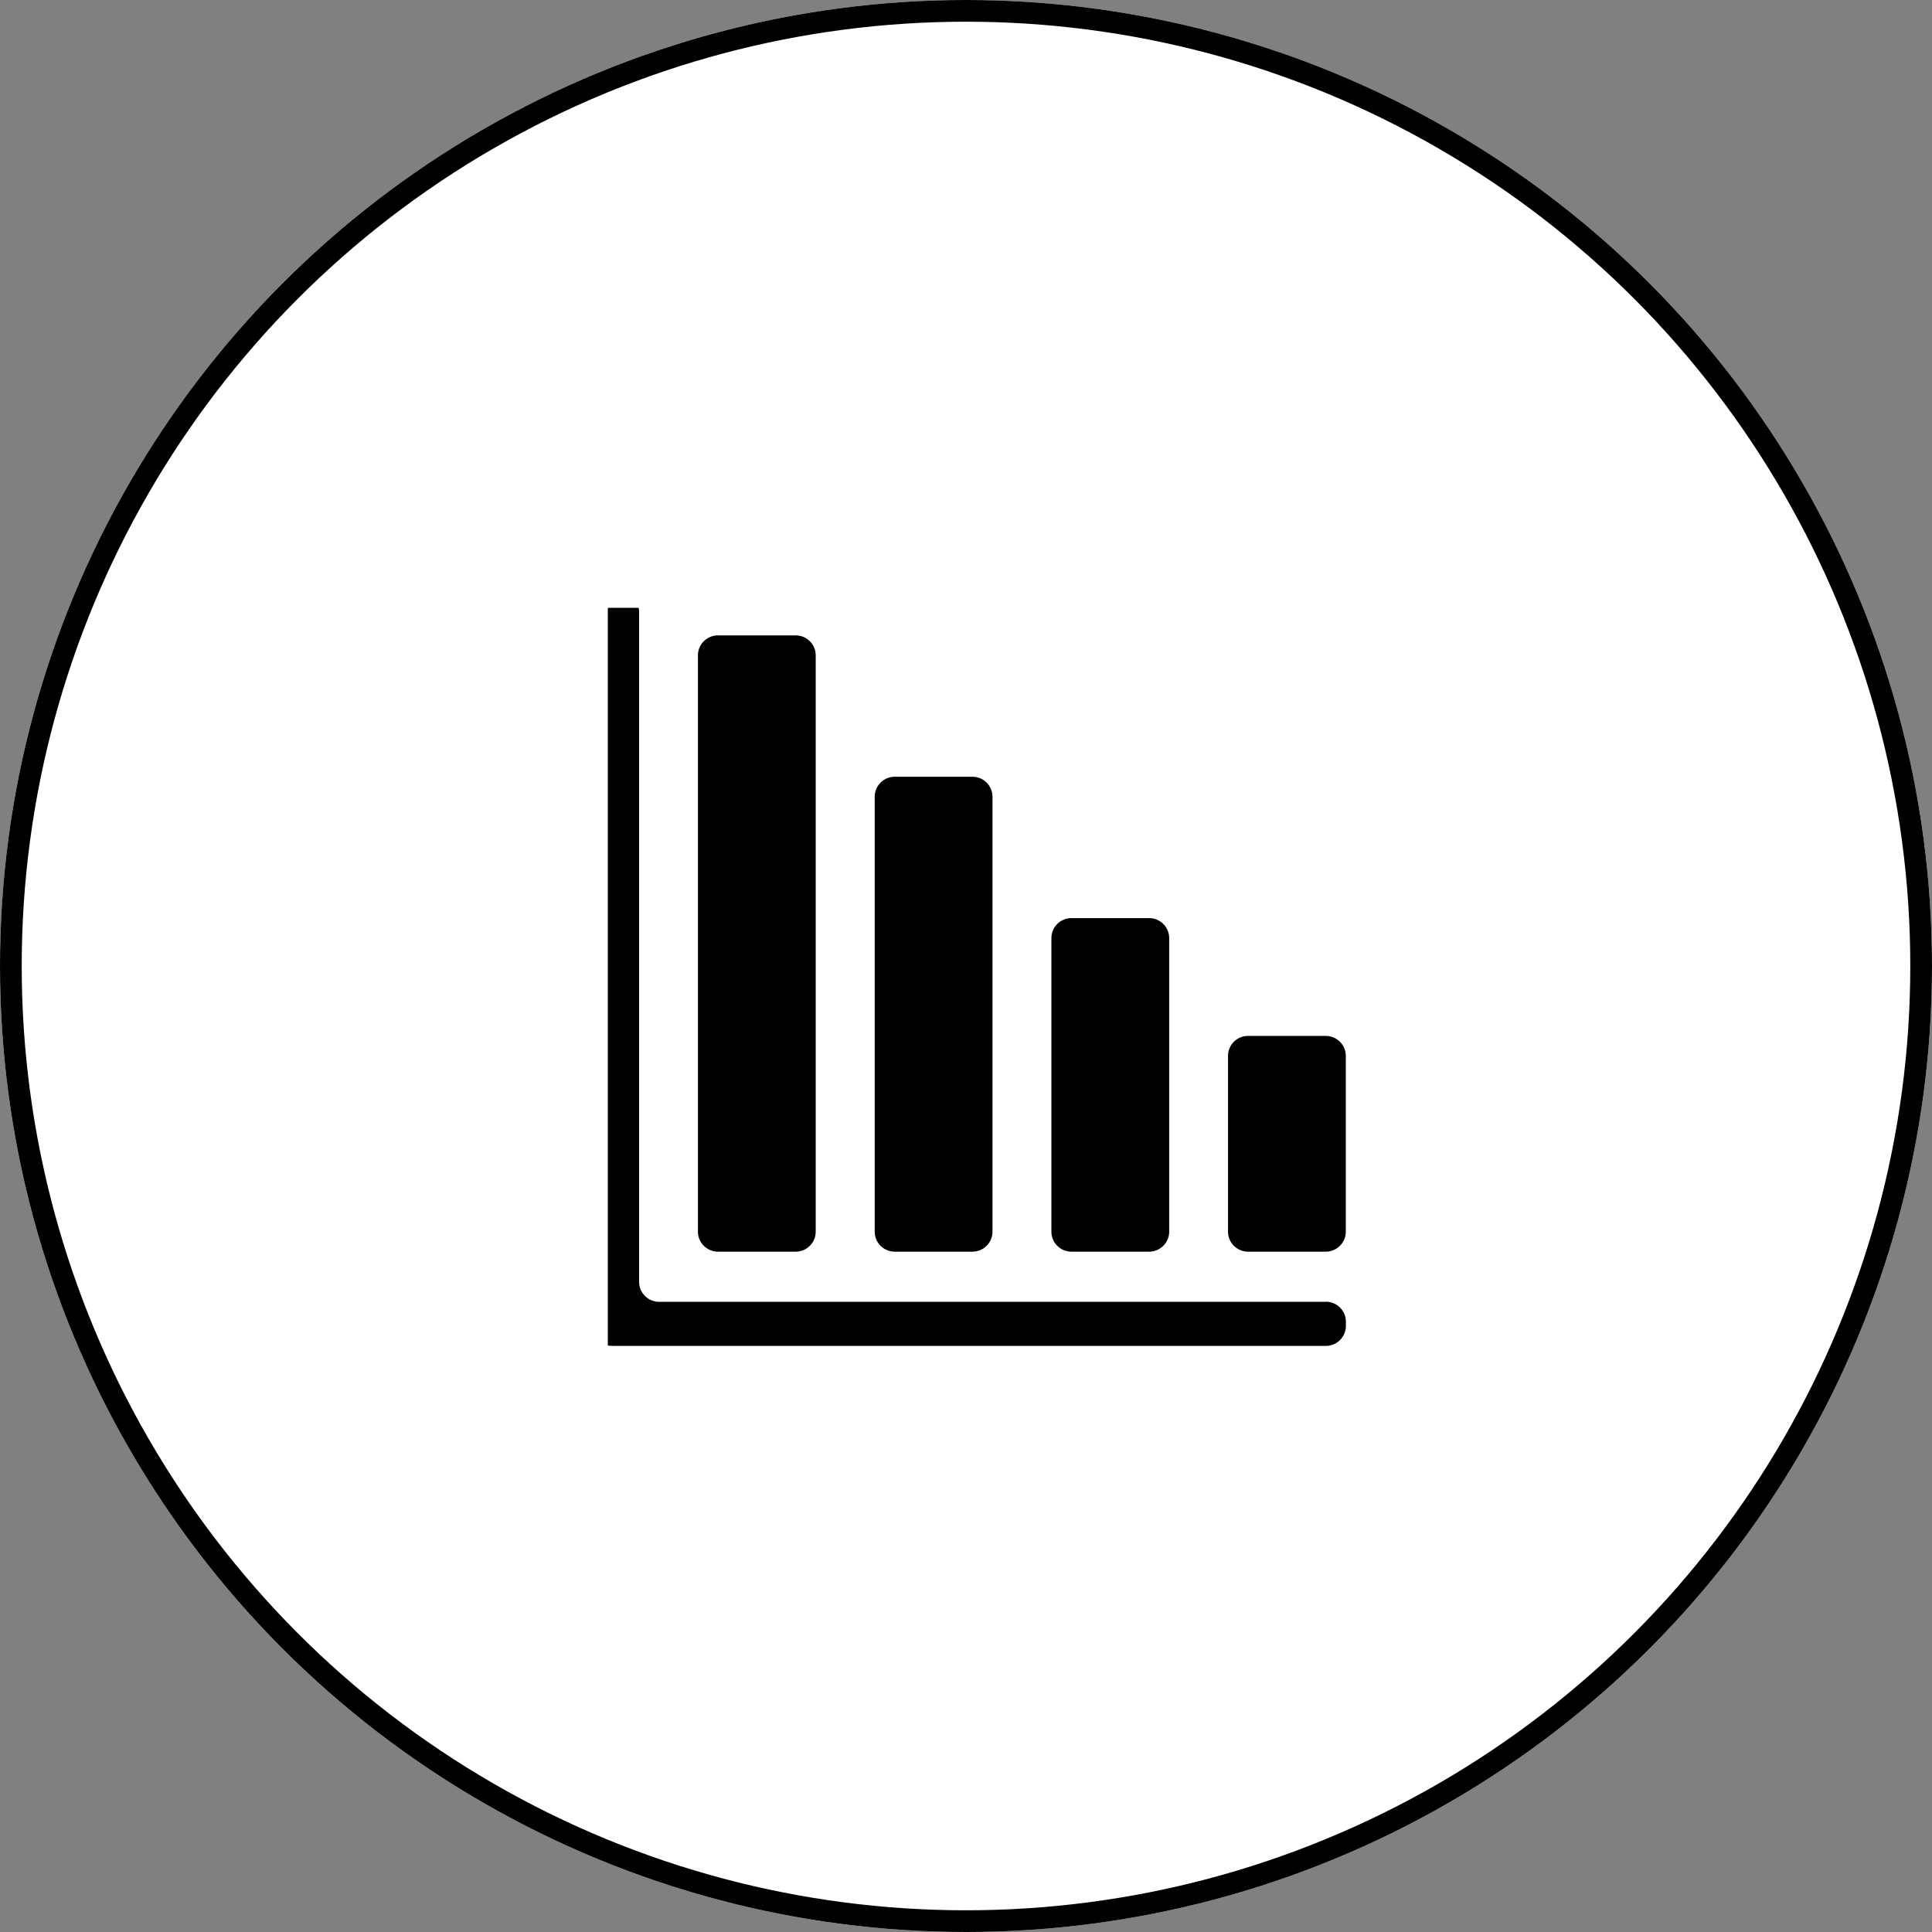 <svg xmlns="http://www.w3.org/2000/svg" xmlns:xlink="http://www.w3.org/1999/xlink" width="89" height="89" viewBox="0 0 89 89">
  <rect x="0" y="0" width="89" height="89" fill="#808080" stroke="none"/>
  <defs>
    <clipPath id="clip-path">
      <rect id="長方形_8543" data-name="長方形 8543" width="34" height="34" transform="translate(0.408 0.408)"/>
    </clipPath>
  </defs>
  <g id="グループ_84560" data-name="グループ 84560" transform="translate(-426 -1429)">
    <g id="楕円形_1" data-name="楕円形 1" transform="translate(426 1429)" fill="#fff" stroke="#000" stroke-width="1">
      <circle cx="44.5" cy="44.5" r="44.5" stroke="none"/>
      <circle cx="44.5" cy="44.5" r="44" fill="none"/>
    </g>
    <g id="マスクグループ_72" data-name="マスクグループ 72" transform="translate(453.592 1456.592)" clip-path="url(#clip-path)">
      <path id="パス_139316" data-name="パス 139316" d="M436.5,301.484h-3.58a.923.923,0,0,0-.923.923V310.5a.923.923,0,0,0,.923.923h3.58a.923.923,0,0,0,.923-.923v-8.092a.923.923,0,0,0-.923-.923" transform="translate(-403.019 -281.356)"/>
      <path id="パス_139317" data-name="パス 139317" d="M312.923,236.85h3.58a.923.923,0,0,0,.923-.923V222.408a.923.923,0,0,0-.923-.923h-3.58a.923.923,0,0,0-.923.923v13.519a.923.923,0,0,0,.923.923" transform="translate(-291.158 -206.783)"/>
      <path id="パス_139318" data-name="パス 139318" d="M192.923,147.362h3.58a.923.923,0,0,0,.923-.923V126.408a.923.923,0,0,0-.923-.923h-3.58a.923.923,0,0,0-.923.923v20.031a.923.923,0,0,0,.923.923" transform="translate(-179.298 -117.295)"/>
      <path id="パス_139319" data-name="パス 139319" d="M72.923,57.874H76.5a.923.923,0,0,0,.923-.923V30.408a.923.923,0,0,0-.923-.923h-3.58a.923.923,0,0,0-.923.923V56.951a.923.923,0,0,0,.923.923" transform="translate(-67.438 -27.807)"/>
      <path id="パス_139320" data-name="パス 139320" d="M33.807,32.7H3.094a.923.923,0,0,1-.923-.923V.923A.923.923,0,0,0,1.248,0H.923A.923.923,0,0,0,0,.923V33.807a.923.923,0,0,0,.923.923H33.807a.923.923,0,0,0,.923-.923v-.189a.923.923,0,0,0-.923-.923" transform="translate(-0.322 -0.322)"/>
    </g>
  </g>
</svg>
